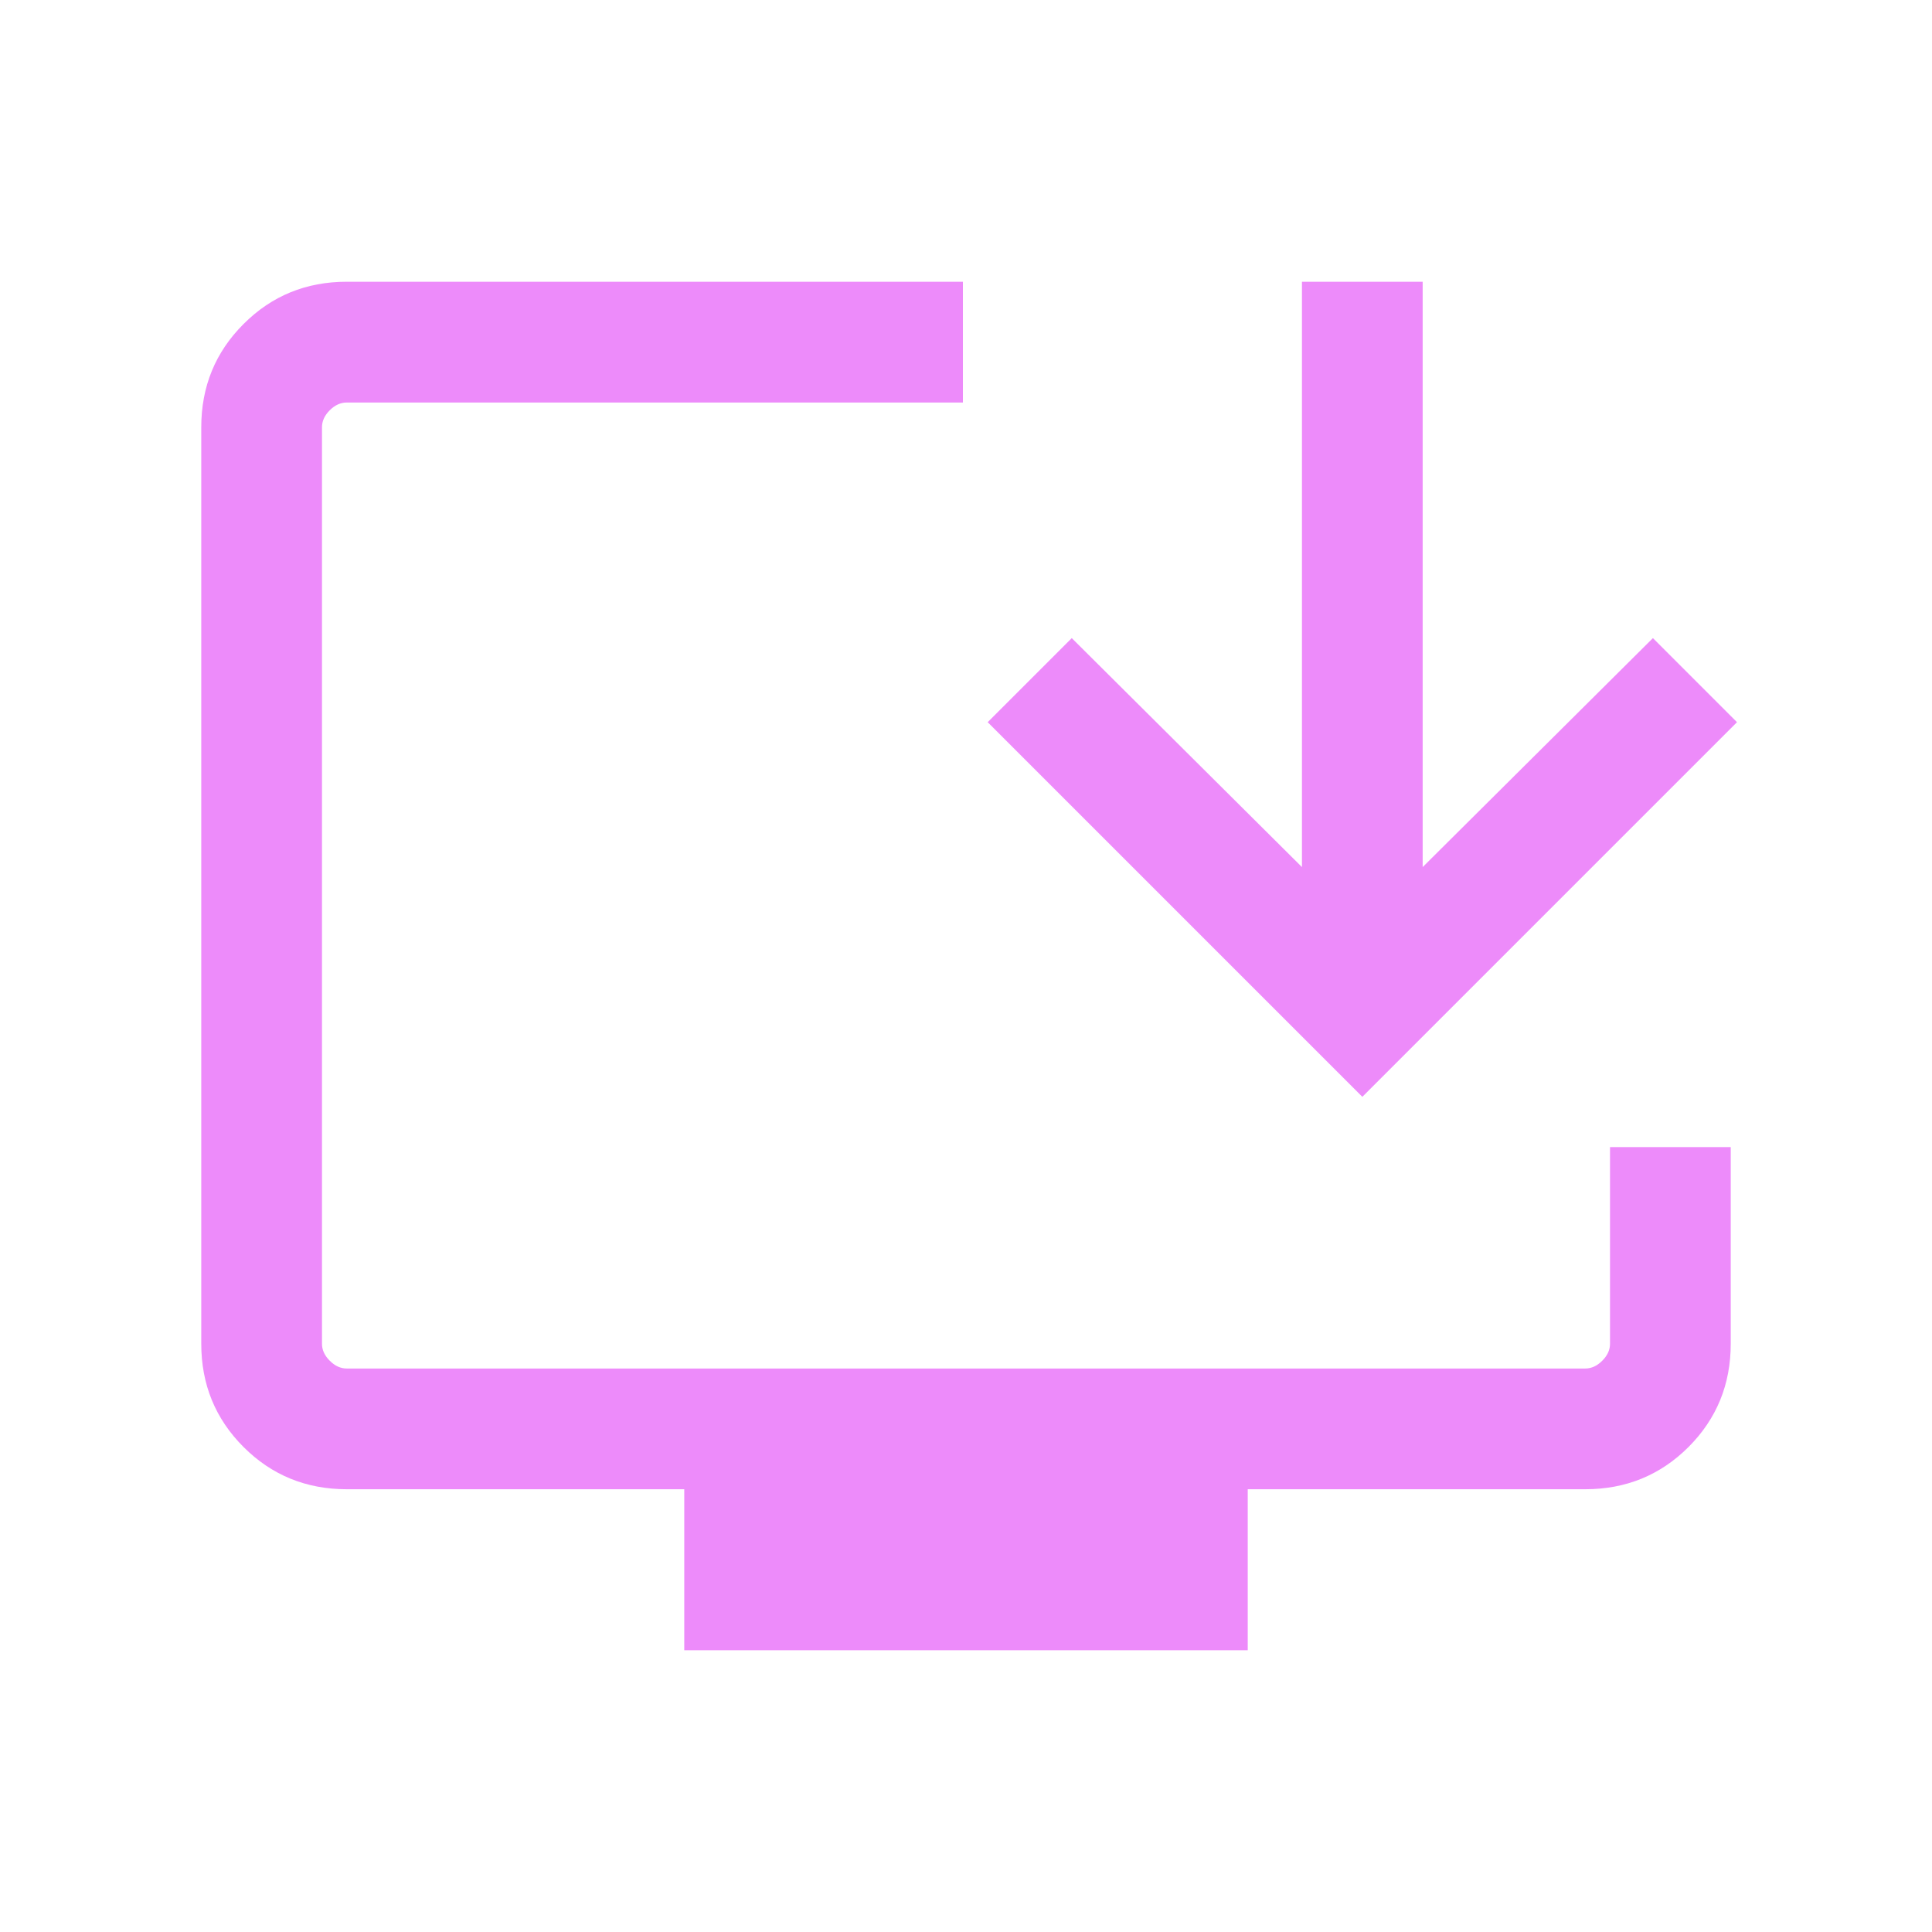 <svg width="35" height="35" viewBox="0 0 35 35" fill="none" xmlns="http://www.w3.org/2000/svg">
<mask id="mask0_2932_2990" style="mask-type:alpha" maskUnits="userSpaceOnUse" x="0" y="0" width="35" height="35">
<rect width="35" height="35" fill="#D9D9D9"/>
</mask>
<g mask="url(#mask0_2932_2990)">
<path d="M12.396 29.896V26.979H6.282C5.546 26.979 4.922 26.724 4.412 26.214C3.901 25.703 3.646 25.08 3.646 24.343V7.741C3.646 7.004 3.901 6.38 4.412 5.87C4.922 5.359 5.546 5.104 6.282 5.104H17.444V7.292H6.282C6.17 7.292 6.067 7.339 5.974 7.432C5.88 7.525 5.833 7.628 5.833 7.741V24.343C5.833 24.455 5.88 24.558 5.974 24.651C6.067 24.745 6.17 24.792 6.282 24.792H28.718C28.83 24.792 28.933 24.745 29.026 24.651C29.12 24.558 29.167 24.455 29.167 24.343V20.781H31.354V24.343C31.354 25.08 31.099 25.703 30.589 26.214C30.078 26.724 29.455 26.979 28.718 26.979H22.604V29.896H12.396ZM24.68 19.87L17.893 13.083L19.416 11.56L23.586 15.708V5.104H25.773V15.708L29.944 11.56L31.467 13.083L24.68 19.87Z" fill="#ED8BFA"/>
</g>
</svg>
